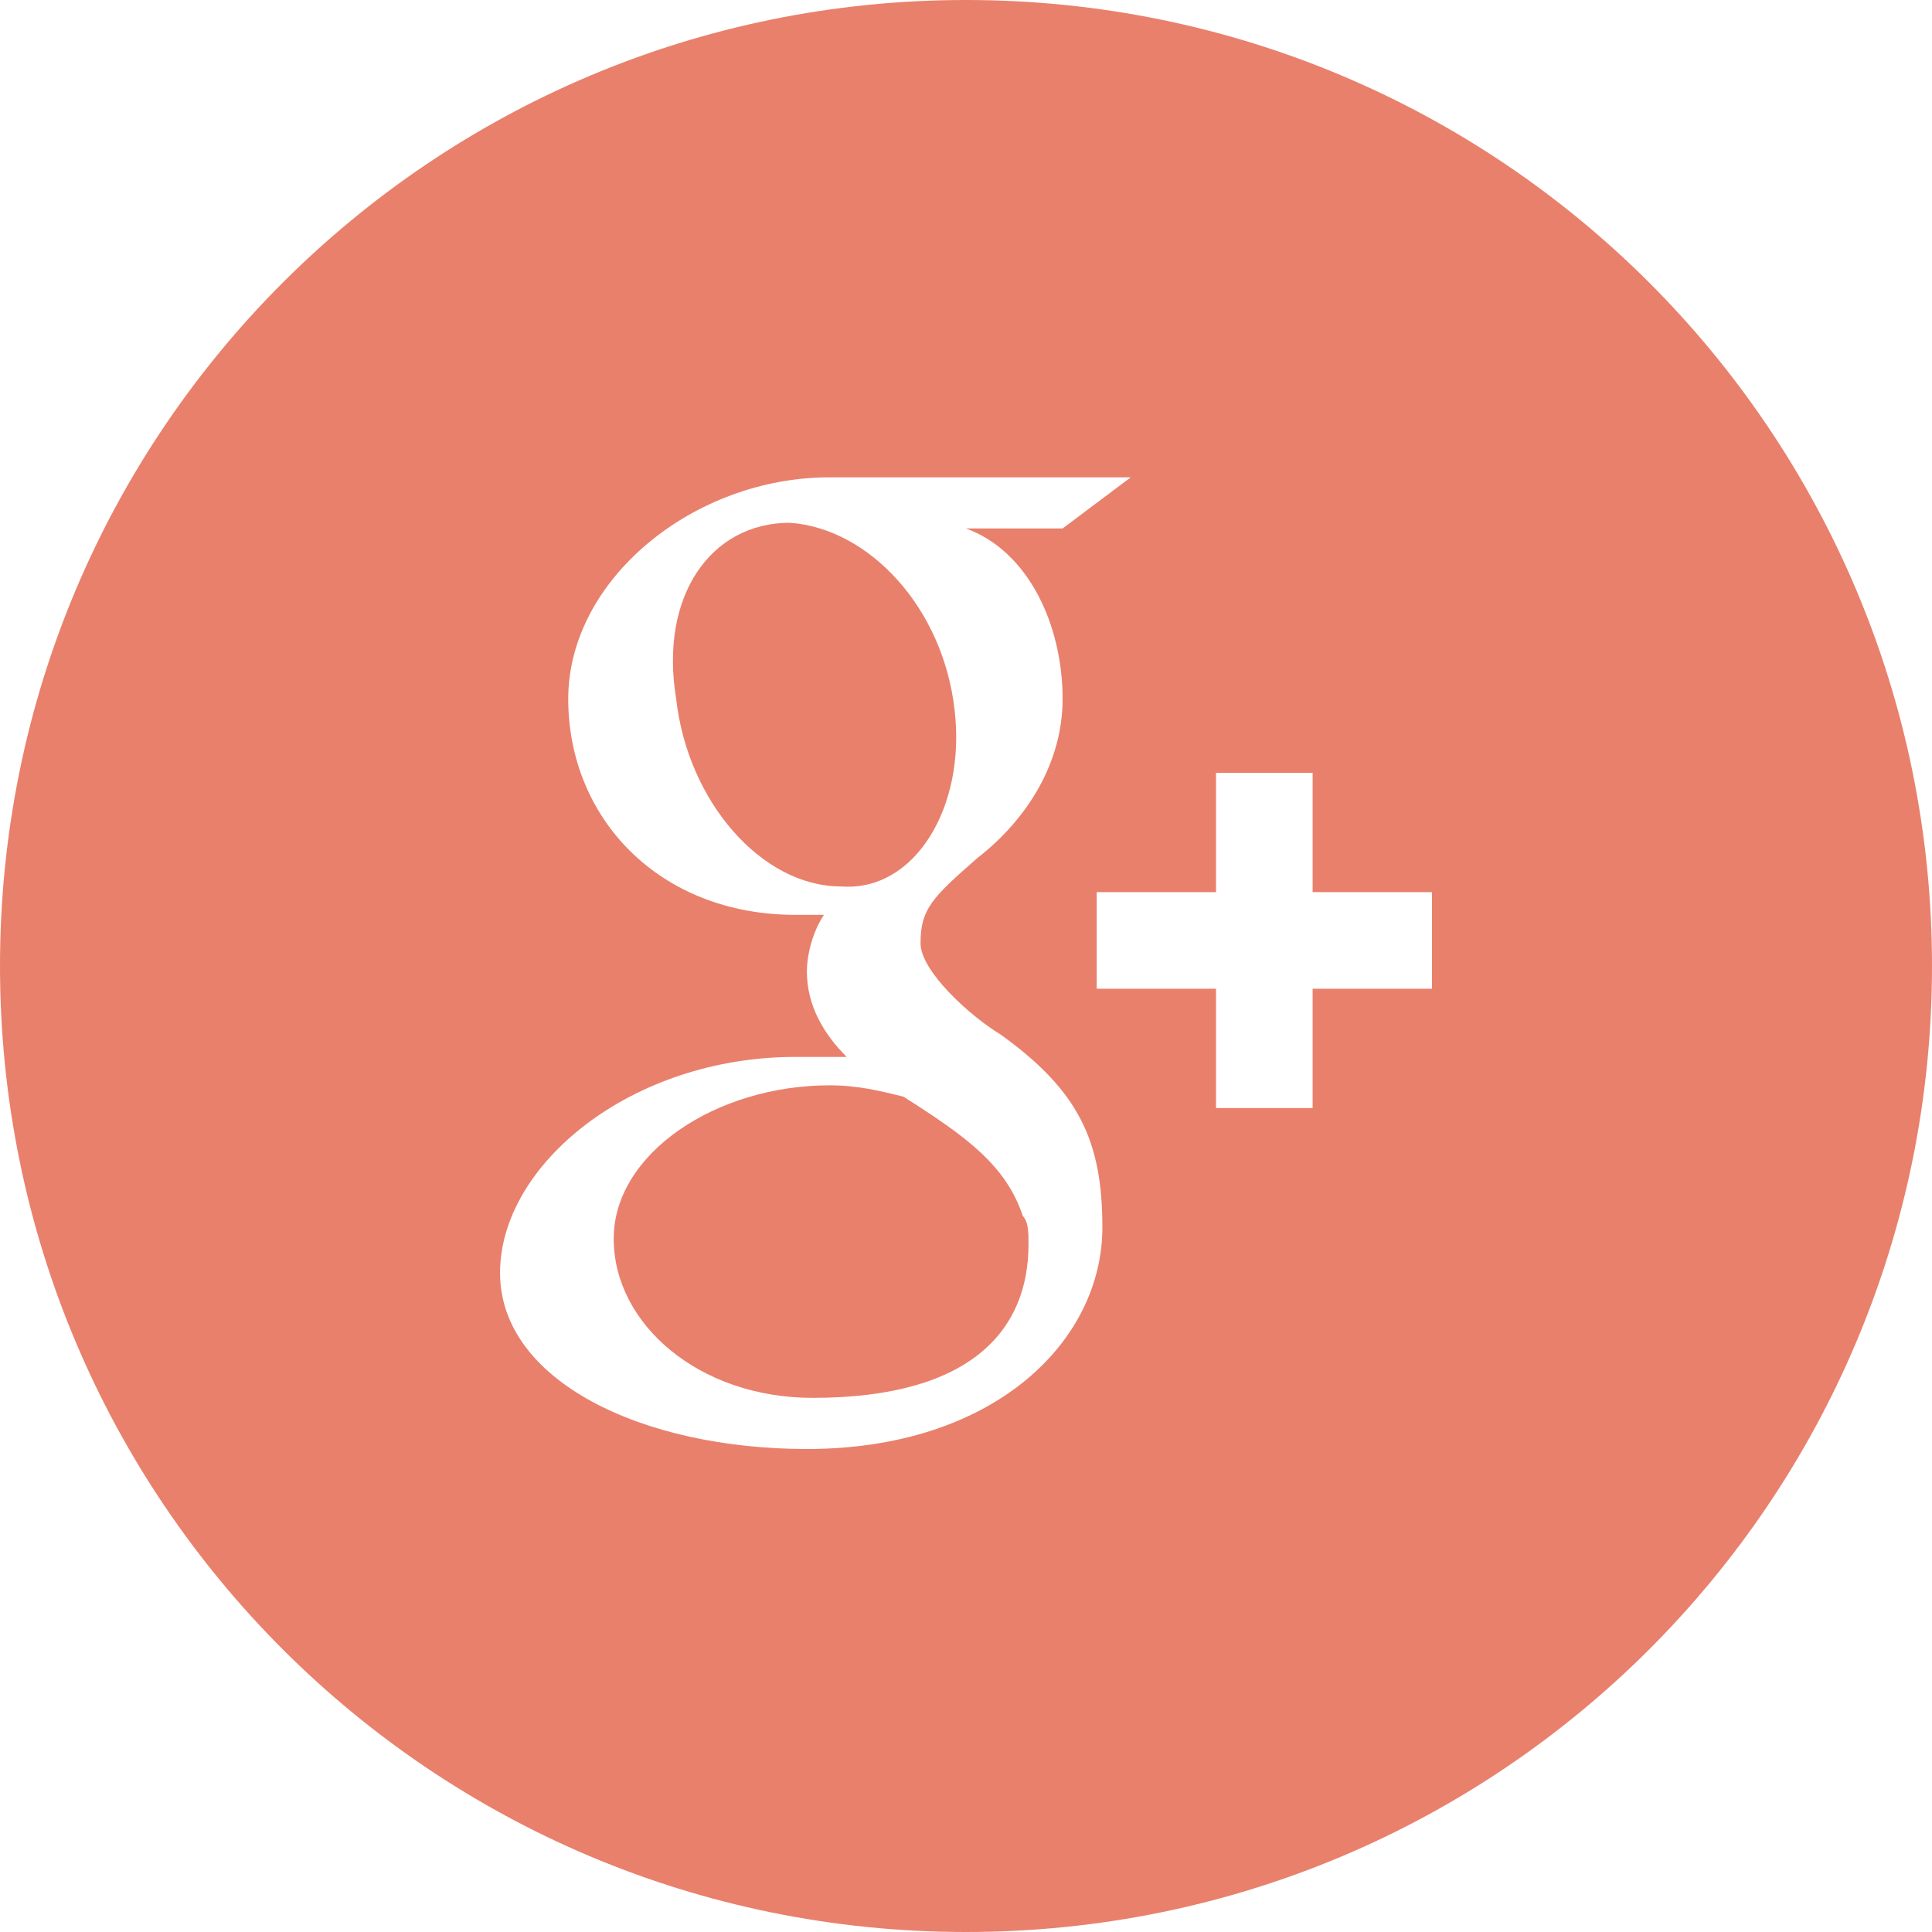 <?xml version="1.0" encoding="utf-8"?>
<!-- Generator: Adobe Illustrator 17.1.0, SVG Export Plug-In . SVG Version: 6.00 Build 0)  -->
<!DOCTYPE svg PUBLIC "-//W3C//DTD SVG 1.1//EN" "http://www.w3.org/Graphics/SVG/1.1/DTD/svg11.dtd">
<svg version="1.1" id="Capa_1" xmlns="http://www.w3.org/2000/svg" xmlns:xlink="http://www.w3.org/1999/xlink" x="0px" y="0px"
	 width="34px" height="34px" viewBox="0 0 34 34" enable-background="new 0 0 34 34" xml:space="preserve">
<g>
	<path fill="#e9806c" d="M16.8,12.5c-0.2-1.8-1.5-3.2-2.9-3.3c-1.4,0-2.3,1.3-2,3.1c0.2,1.8,1.5,3.3,2.9,3.3
		C16.1,15.7,17,14.2,16.8,12.5z"/>
	<path fill="#e9806c" d="M15.9,19.3c-0.4-0.1-0.8-0.2-1.3-0.2c-2,0-3.8,1.2-3.8,2.7c0,1.5,1.5,2.8,3.5,2.8c2.8,0,3.8-1.2,3.8-2.7
		c0-0.2,0-0.4-0.1-0.5C17.7,20.5,17,20,15.9,19.3z"/>
	<path fill="#e9806c" d="M17,0C7.6,0,0,7.6,0,17c0,9.4,7.6,17,17,17c9.4,0,17-7.6,17-17C34,7.6,26.4,0,17,0z M14.2,25.5
		c-2.9,0-5.4-1.2-5.4-3.1c0-1.9,2.3-3.8,5.2-3.8c0.3,0,0.6,0,0.9,0c-0.4-0.4-0.7-0.9-0.7-1.5c0-0.3,0.1-0.7,0.3-1
		c-0.2,0-0.3,0-0.5,0c-2.4,0-4-1.7-4-3.8c0-2.1,2.2-3.9,4.6-3.9h5.3l-1.2,0.9H17c1.1,0.4,1.7,1.7,1.7,3c0,1.1-0.6,2.1-1.5,2.8
		c-0.8,0.7-1,0.9-1,1.5c0,0.5,0.9,1.3,1.4,1.6c1.4,1,1.8,1.9,1.8,3.4C19.4,23.6,17.5,25.5,14.2,25.5z M25.2,17.4h-2.1v2.1h-1.7v-2.1
		h-2.1v-1.7h2.1v-2.1h1.7v2.1h2.1V17.4z"/>
</g>
</svg>
